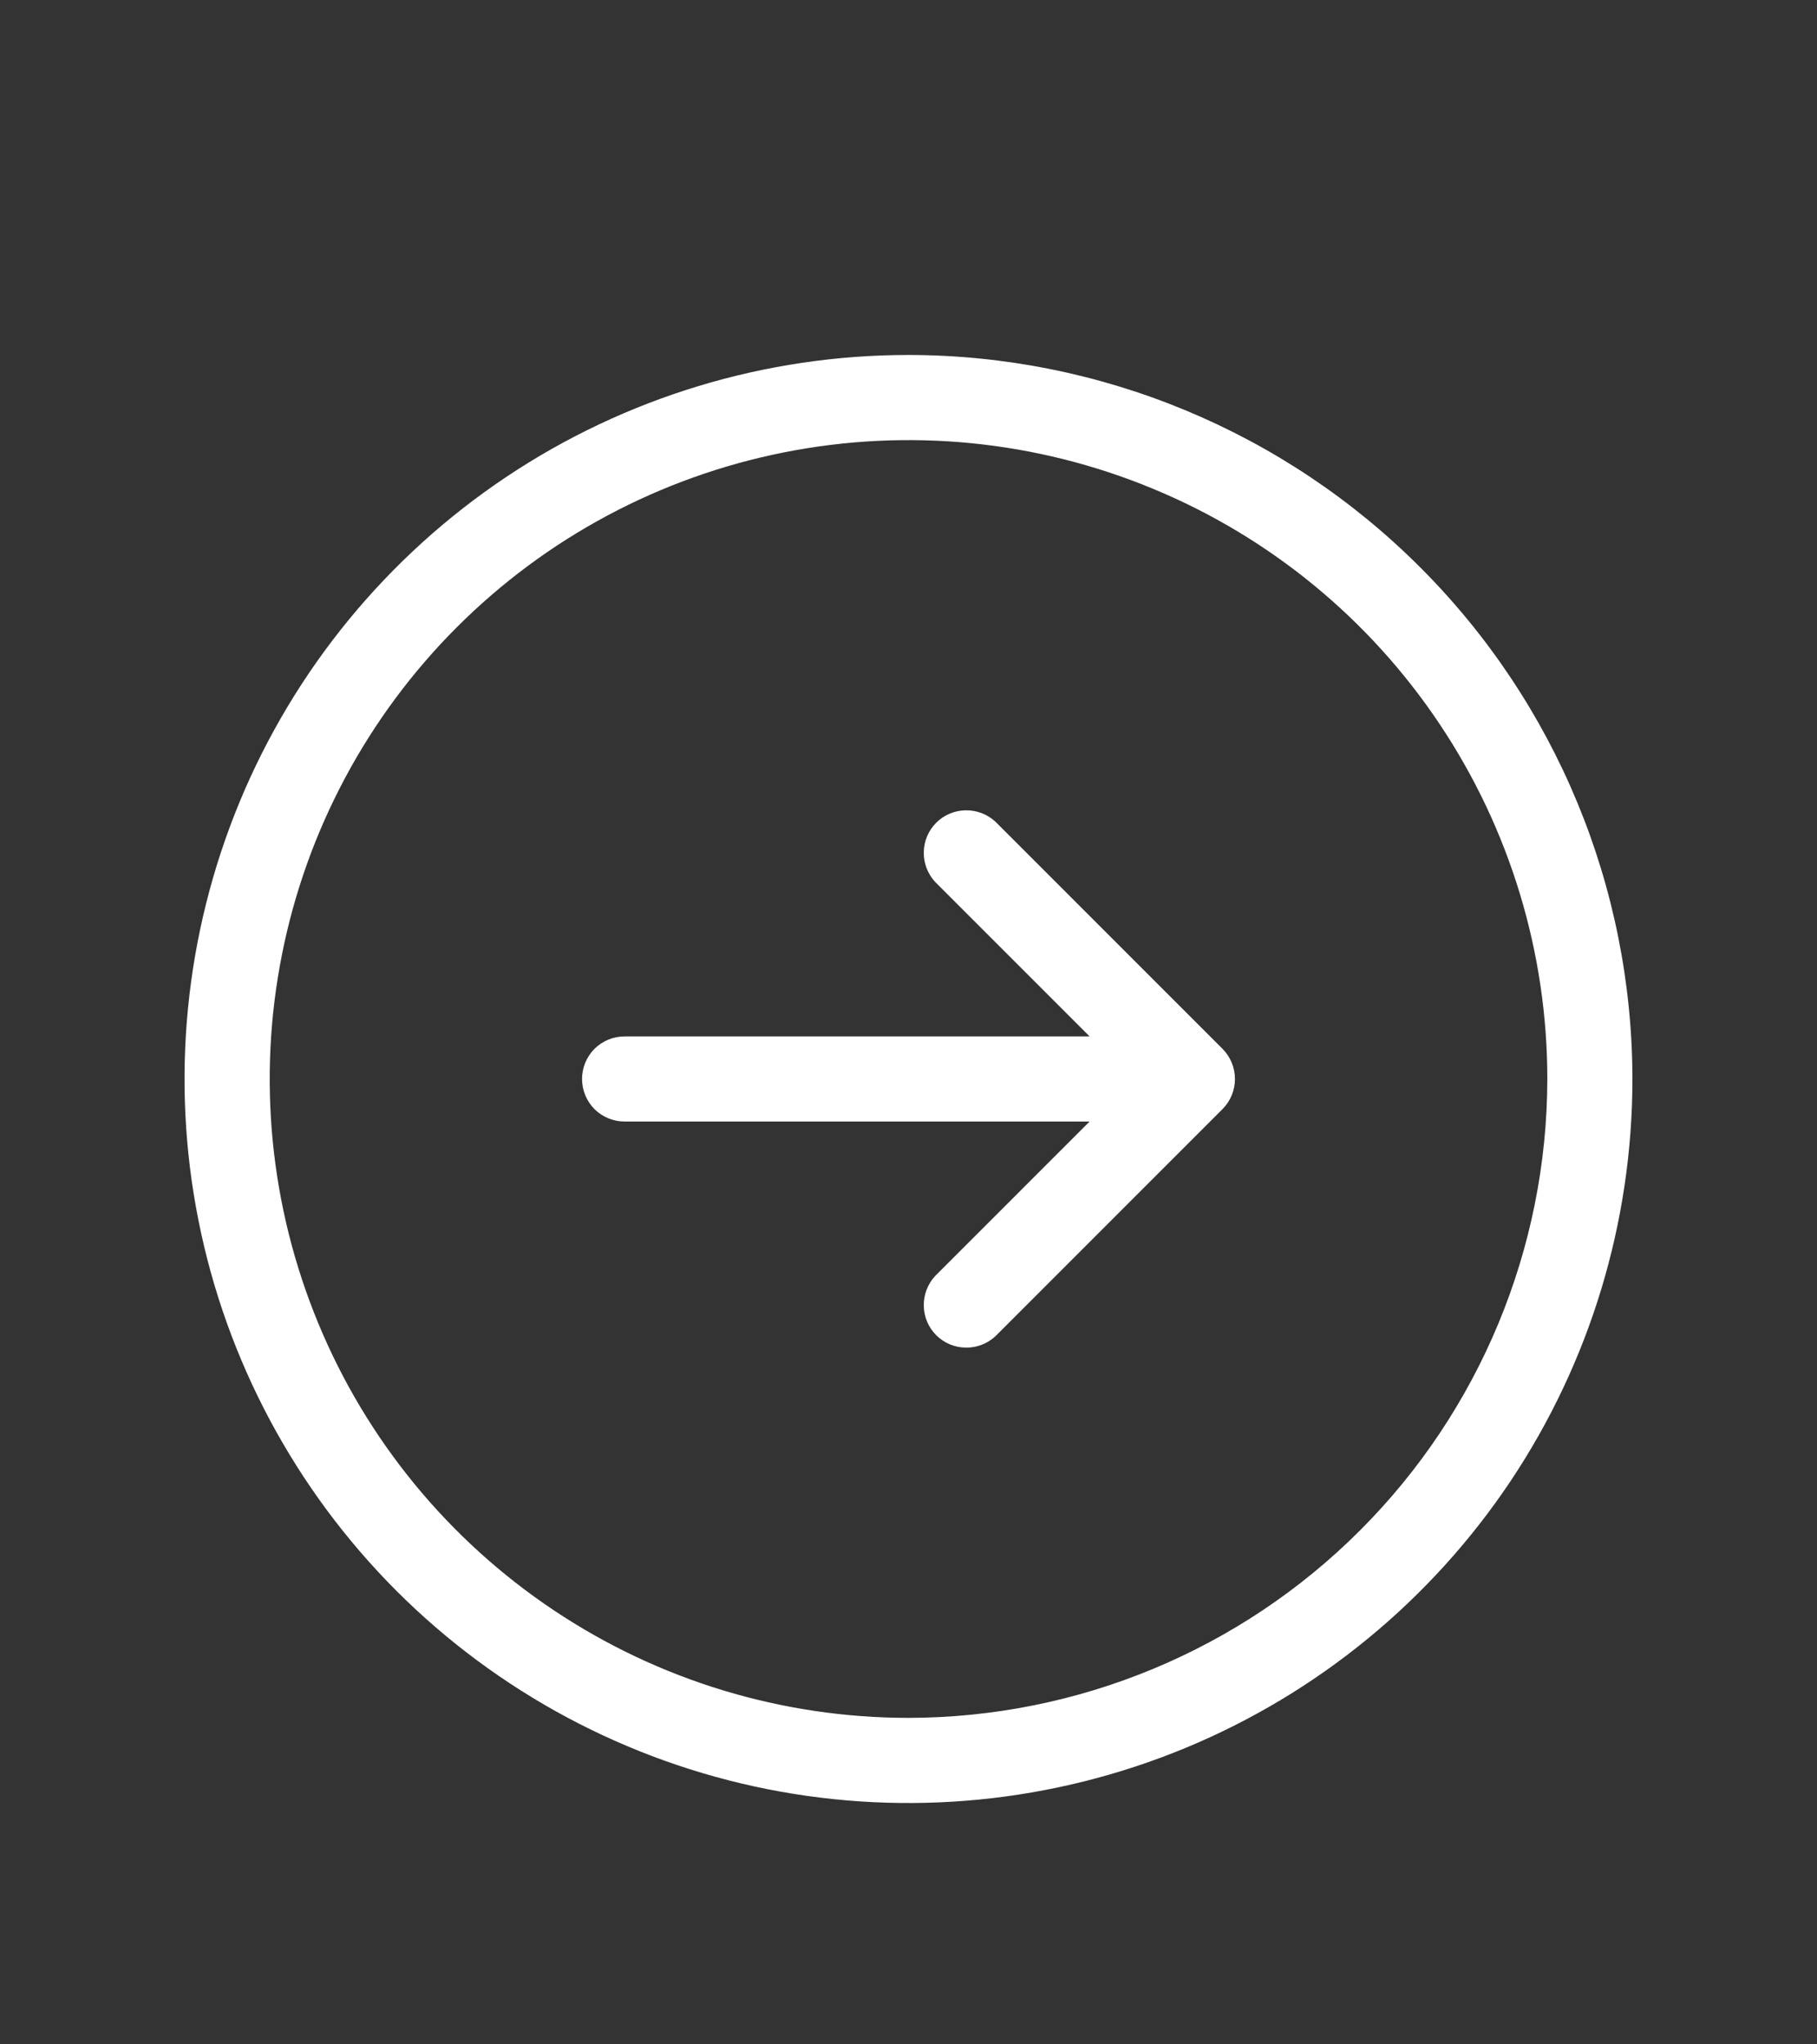 <svg width="24" height="27" viewBox="0 0 24 27" fill="none" xmlns="http://www.w3.org/2000/svg">
<rect x="0" y="0" width="24" height="27" fill="#333333" stroke="none"/>
<path d="M12 4.688C10.109 4.688 8.26 5.248 6.687 6.299C5.115 7.35 3.889 8.843 3.165 10.591C2.442 12.338 2.252 14.261 2.621 16.116C2.99 17.971 3.901 19.674 5.238 21.012C6.576 22.349 8.28 23.26 10.134 23.629C11.989 23.998 13.912 23.808 15.659 23.085C17.407 22.361 18.9 21.135 19.951 19.563C21.002 17.99 21.562 16.141 21.562 14.25C21.559 11.715 20.551 9.284 18.758 7.492C16.966 5.699 14.535 4.69 12 4.688ZM12 22.688C10.331 22.688 8.7 22.193 7.312 21.265C5.925 20.338 4.843 19.021 4.205 17.479C3.566 15.937 3.399 14.241 3.725 12.604C4.05 10.967 4.854 9.464 6.034 8.284C7.214 7.104 8.717 6.3 10.354 5.975C11.991 5.649 13.687 5.816 15.229 6.455C16.771 7.093 18.088 8.175 19.015 9.562C19.943 10.95 20.438 12.581 20.438 14.25C20.435 16.487 19.545 18.632 17.963 20.213C16.382 21.795 14.237 22.685 12 22.688ZM16.148 13.852C16.253 13.958 16.312 14.101 16.312 14.25C16.312 14.399 16.253 14.542 16.148 14.648L13.148 17.648C13.041 17.747 12.9 17.801 12.754 17.798C12.608 17.796 12.469 17.737 12.366 17.634C12.263 17.531 12.204 17.392 12.202 17.246C12.199 17.1 12.253 16.959 12.352 16.852L14.392 14.812H8.25C8.101 14.812 7.958 14.753 7.852 14.648C7.747 14.542 7.688 14.399 7.688 14.25C7.688 14.101 7.747 13.958 7.852 13.852C7.958 13.747 8.101 13.688 8.25 13.688H14.392L12.352 11.648C12.253 11.541 12.199 11.4 12.202 11.254C12.204 11.108 12.263 10.969 12.366 10.866C12.469 10.763 12.608 10.704 12.754 10.702C12.9 10.699 13.041 10.753 13.148 10.852L16.148 13.852Z" fill="white"/>
</svg>
